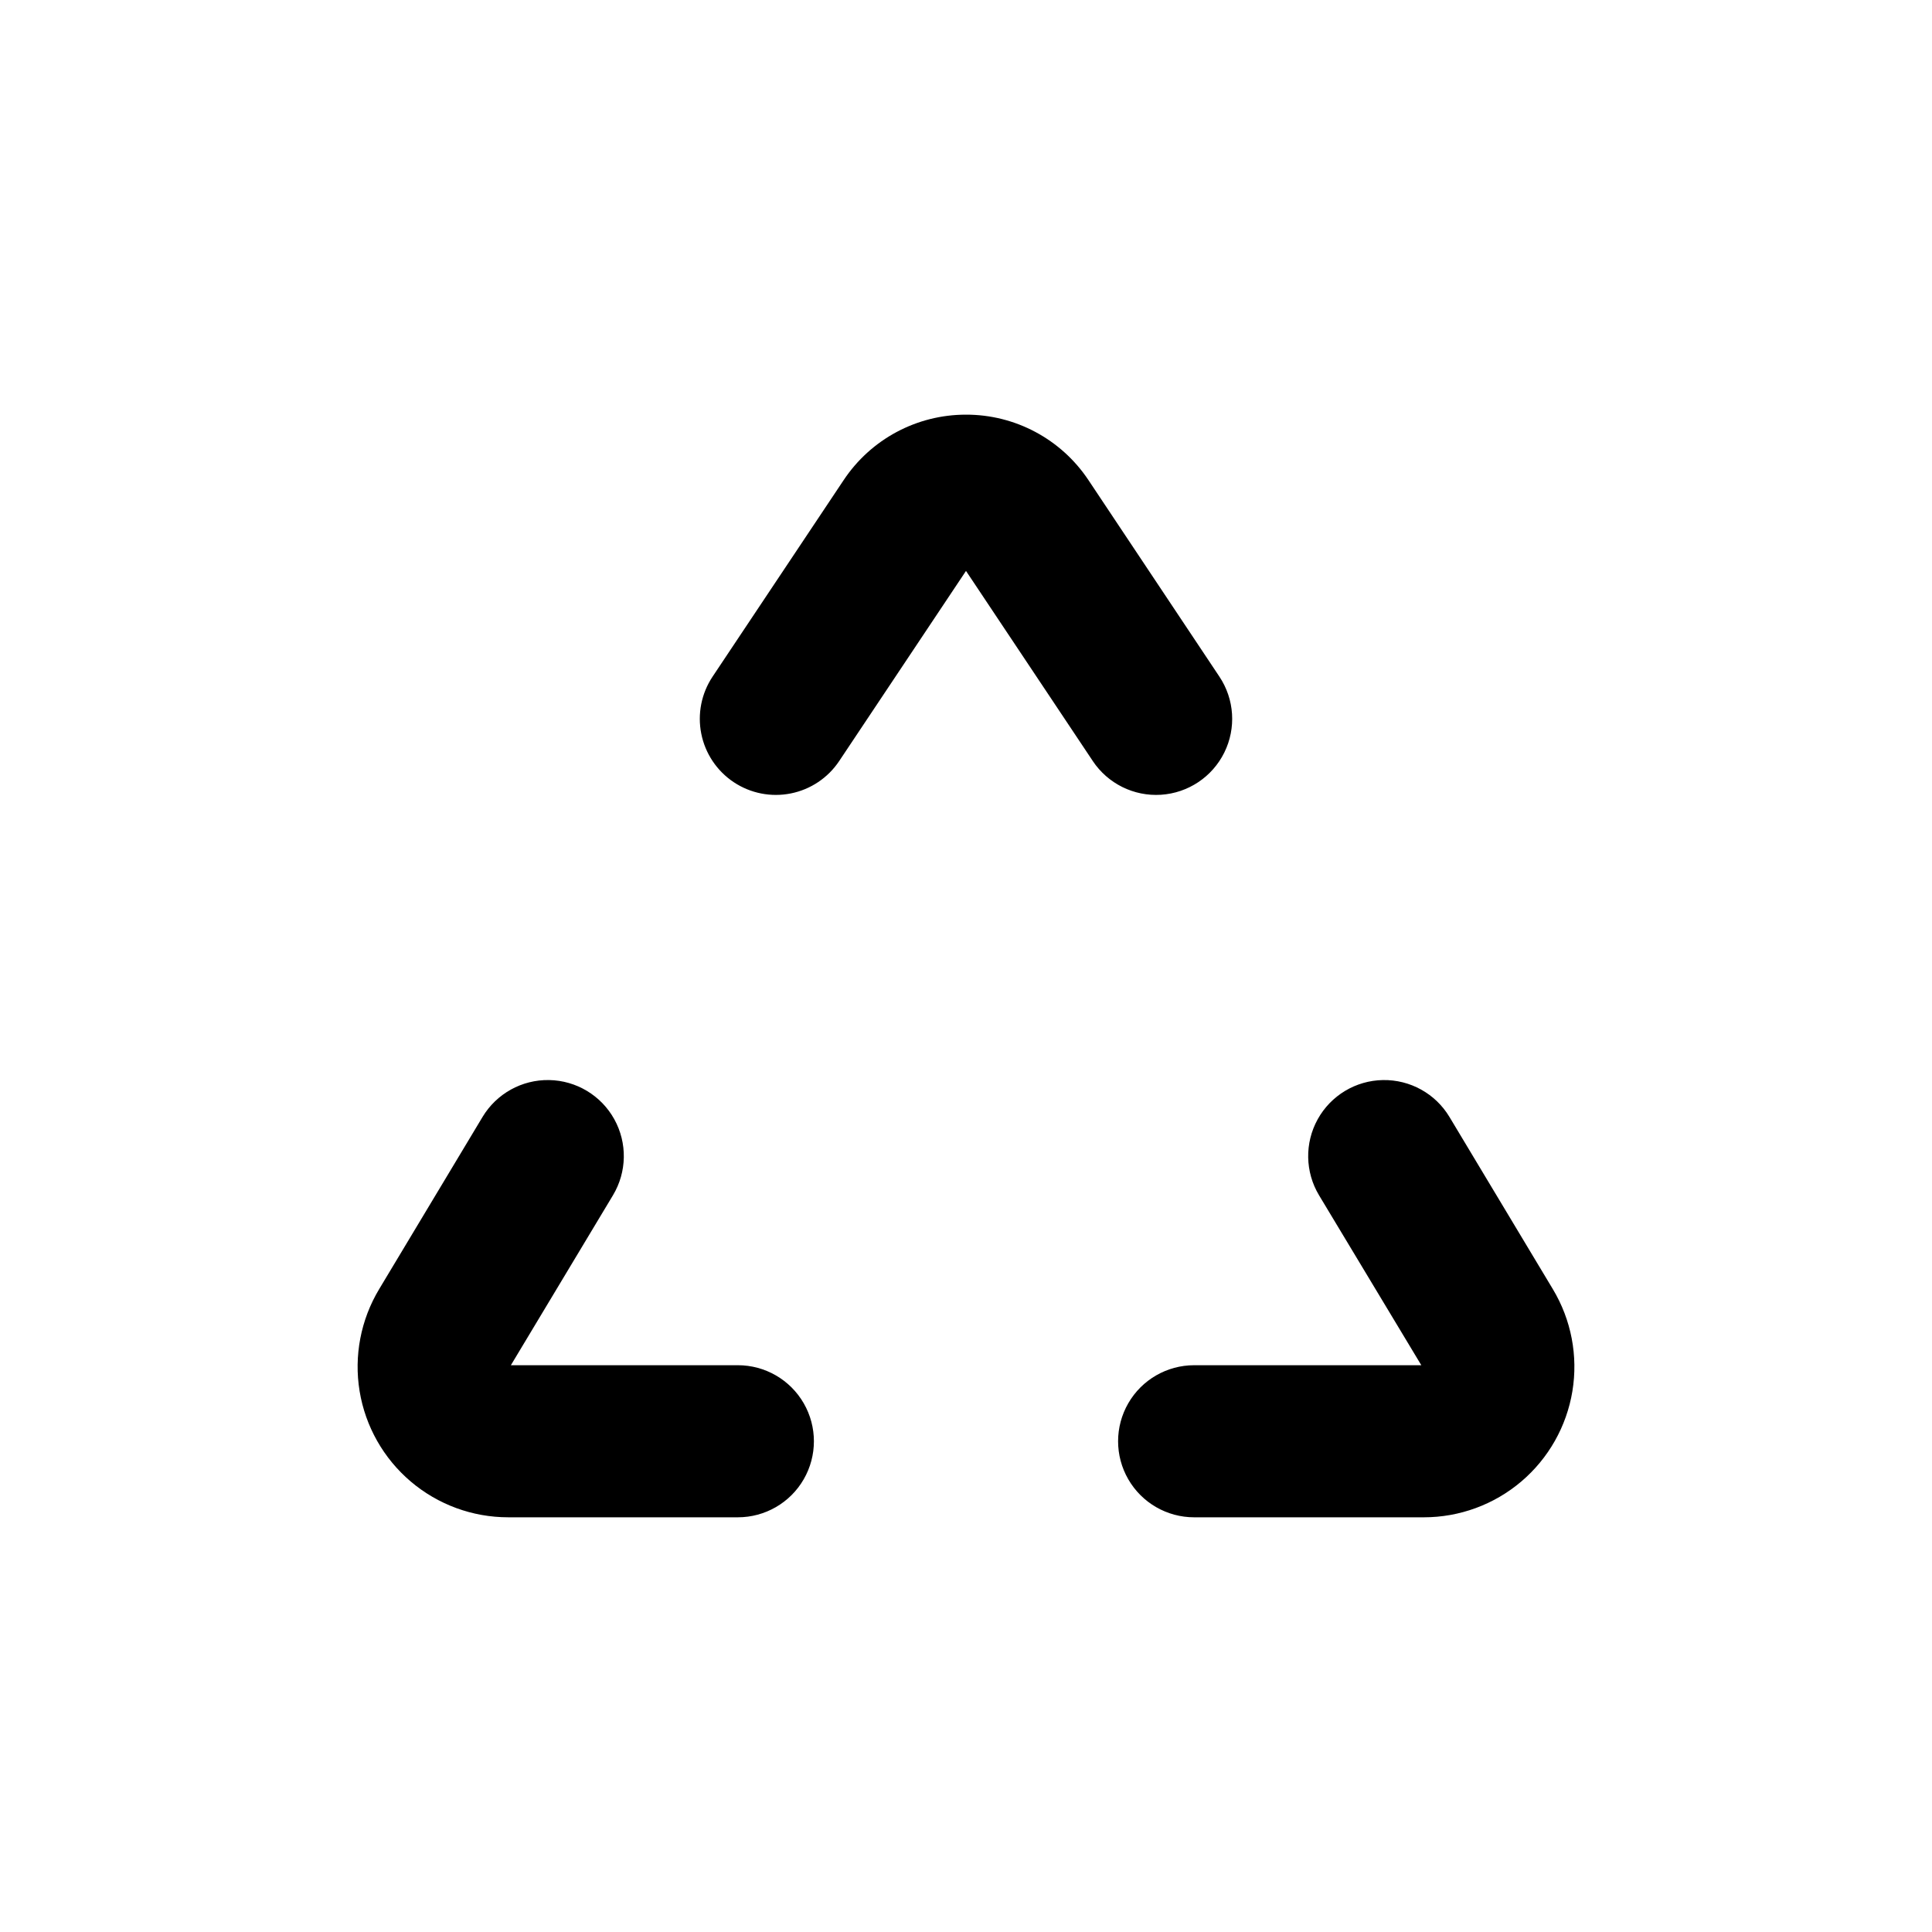 <?xml version="1.0" encoding="UTF-8"?>
<!-- Uploaded to: SVG Repo, www.svgrepo.com, Generator: SVG Repo Mixer Tools -->
<svg fill="#000000" width="800px" height="800px" version="1.1" viewBox="144 144 512 512" xmlns="http://www.w3.org/2000/svg">
 <g>
  <path d="m278.68 546.1h60.863c7.199 0 13.852-3.84 17.449-10.074 3.602-6.234 3.602-13.918 0-20.152-3.598-6.234-10.25-10.078-17.449-10.078h-60.156l27.055-45.039c3.707-6.172 3.84-13.855 0.348-20.156-3.492-6.297-10.082-10.254-17.281-10.375-7.199-0.125-13.922 3.602-17.629 9.773l-27.406 45.645c-4.875 8.113-6.707 17.691-5.176 27.027 1.535 9.336 6.34 17.824 13.555 23.949 7.211 6.125 16.367 9.484 25.828 9.48z"/>
  <path d="m528.12 440c-3.707-6.172-10.426-9.898-17.629-9.773-7.199 0.121-13.789 4.078-17.281 10.375-3.492 6.301-3.359 13.984 0.348 20.156l27.105 45.039h-60.203c-7.199 0-13.855 3.844-17.453 10.078-3.602 6.234-3.602 13.918 0 20.152 3.598 6.234 10.254 10.074 17.453 10.074h60.859c9.461 0.004 18.617-3.356 25.832-9.48 7.211-6.125 12.016-14.613 13.551-23.949 1.535-9.336-0.301-18.914-5.176-27.027z"/>
  <path d="m400 253.89c-13.047-0.016-25.23 6.512-32.445 17.379l-34.715 52.047c-2.965 4.449-4.043 9.895-2.992 15.137 1.047 5.246 4.137 9.855 8.586 12.824 4.449 2.965 9.895 4.043 15.137 2.992 5.246-1.047 9.859-4.137 12.824-8.586l33.605-50.383 33.605 50.383h-0.004c3.996 5.992 10.887 9.402 18.074 8.938 7.191-0.465 13.586-4.727 16.777-11.184 3.195-6.457 2.699-14.129-1.297-20.121l-34.711-52.094c-7.231-10.852-19.41-17.359-32.445-17.332z"/>
 </g>
</svg>